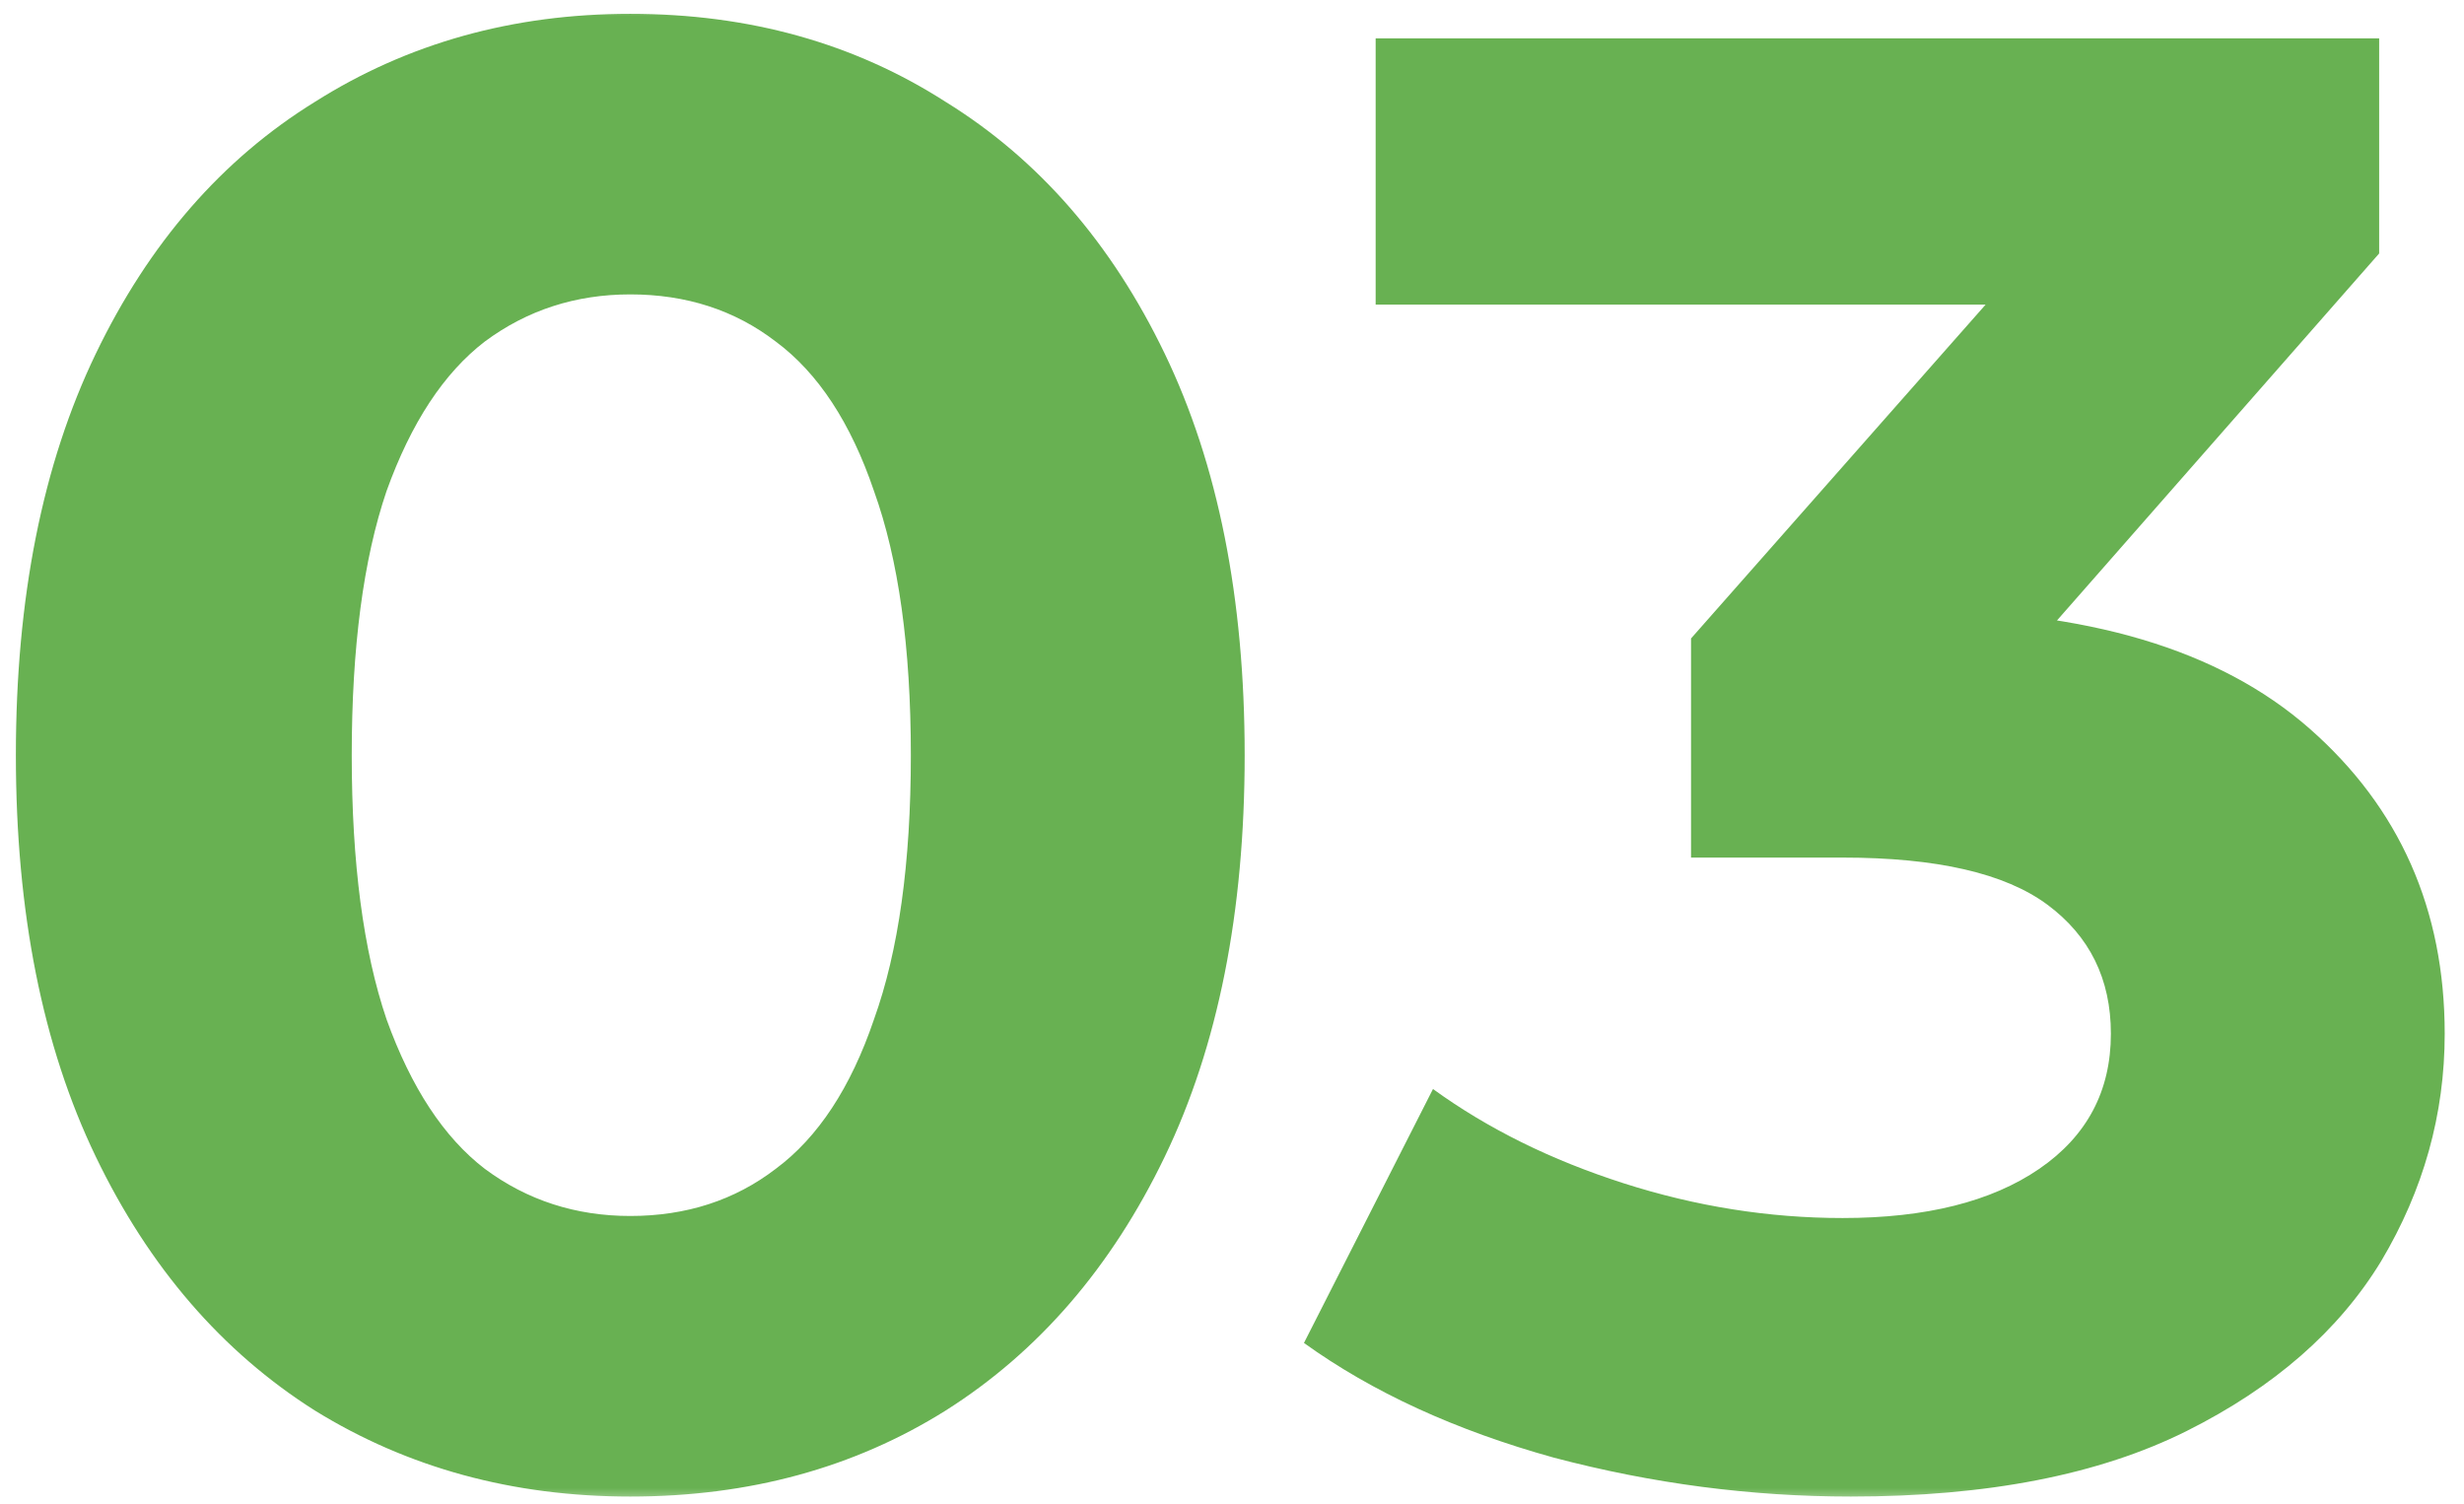 <svg width="77" height="47" viewBox="0 0 77 47" fill="none" xmlns="http://www.w3.org/2000/svg">
<g clip-path="url(#clip0_215_228)">
<mask id="mask0_215_228" style="mask-type:luminance" maskUnits="userSpaceOnUse" x="0" y="0" width="77" height="47">
<path d="M77 0H0V47H77V0Z" fill="white"/>
</mask>
<g mask="url(#mask0_215_228)">
<path d="M19.696 46.768C16.027 46.768 12.741 45.872 9.84 44.08C6.939 42.245 4.656 39.6 2.992 36.144C1.328 32.688 0.496 28.507 0.496 23.6C0.496 18.693 1.328 14.512 2.992 11.056C4.656 7.6 6.939 4.976 9.84 3.184C12.741 1.349 16.027 0.432 19.696 0.432C23.408 0.432 26.693 1.349 29.552 3.184C32.453 4.976 34.736 7.6 36.4 11.056C38.064 14.512 38.896 18.693 38.896 23.6C38.896 28.507 38.064 32.688 36.4 36.144C34.736 39.6 32.453 42.245 29.552 44.08C26.693 45.872 23.408 46.768 19.696 46.768ZM19.696 38C21.445 38 22.96 37.509 24.24 36.528C25.563 35.547 26.587 33.989 27.312 31.856C28.08 29.723 28.464 26.971 28.464 23.6C28.464 20.229 28.08 17.477 27.312 15.344C26.587 13.211 25.563 11.653 24.24 10.672C22.96 9.691 21.445 9.2 19.696 9.2C17.989 9.2 16.475 9.691 15.152 10.672C13.872 11.653 12.848 13.211 12.08 15.344C11.355 17.477 10.992 20.229 10.992 23.6C10.992 26.971 11.355 29.723 12.08 31.856C12.848 33.989 13.872 35.547 15.152 36.528C16.475 37.509 17.989 38 19.696 38ZM57.837 46.768C54.722 46.768 51.629 46.363 48.557 45.552C45.485 44.699 42.882 43.504 40.749 41.968L44.781 34.032C46.487 35.269 48.471 36.251 50.733 36.976C52.994 37.701 55.277 38.064 57.581 38.064C60.183 38.064 62.231 37.552 63.725 36.528C65.218 35.504 65.965 34.096 65.965 32.304C65.965 30.597 65.303 29.253 63.981 28.272C62.658 27.291 60.525 26.8 57.581 26.8H52.845V19.952L65.325 5.808L66.477 9.52H42.989V1.2H74.349V7.92L61.933 22.064L56.685 19.056H59.693C65.197 19.056 69.357 20.293 72.173 22.768C74.989 25.243 76.397 28.421 76.397 32.304C76.397 34.821 75.735 37.189 74.413 39.408C73.09 41.584 71.063 43.355 68.333 44.72C65.602 46.085 62.103 46.768 57.837 46.768Z" fill="#68B152"/>
</g>
</g>
<defs>
<clipPath id="clip0_215_228">
<rect width="77" height="47" fill="white"/>
</clipPath>
</defs>
</svg>
